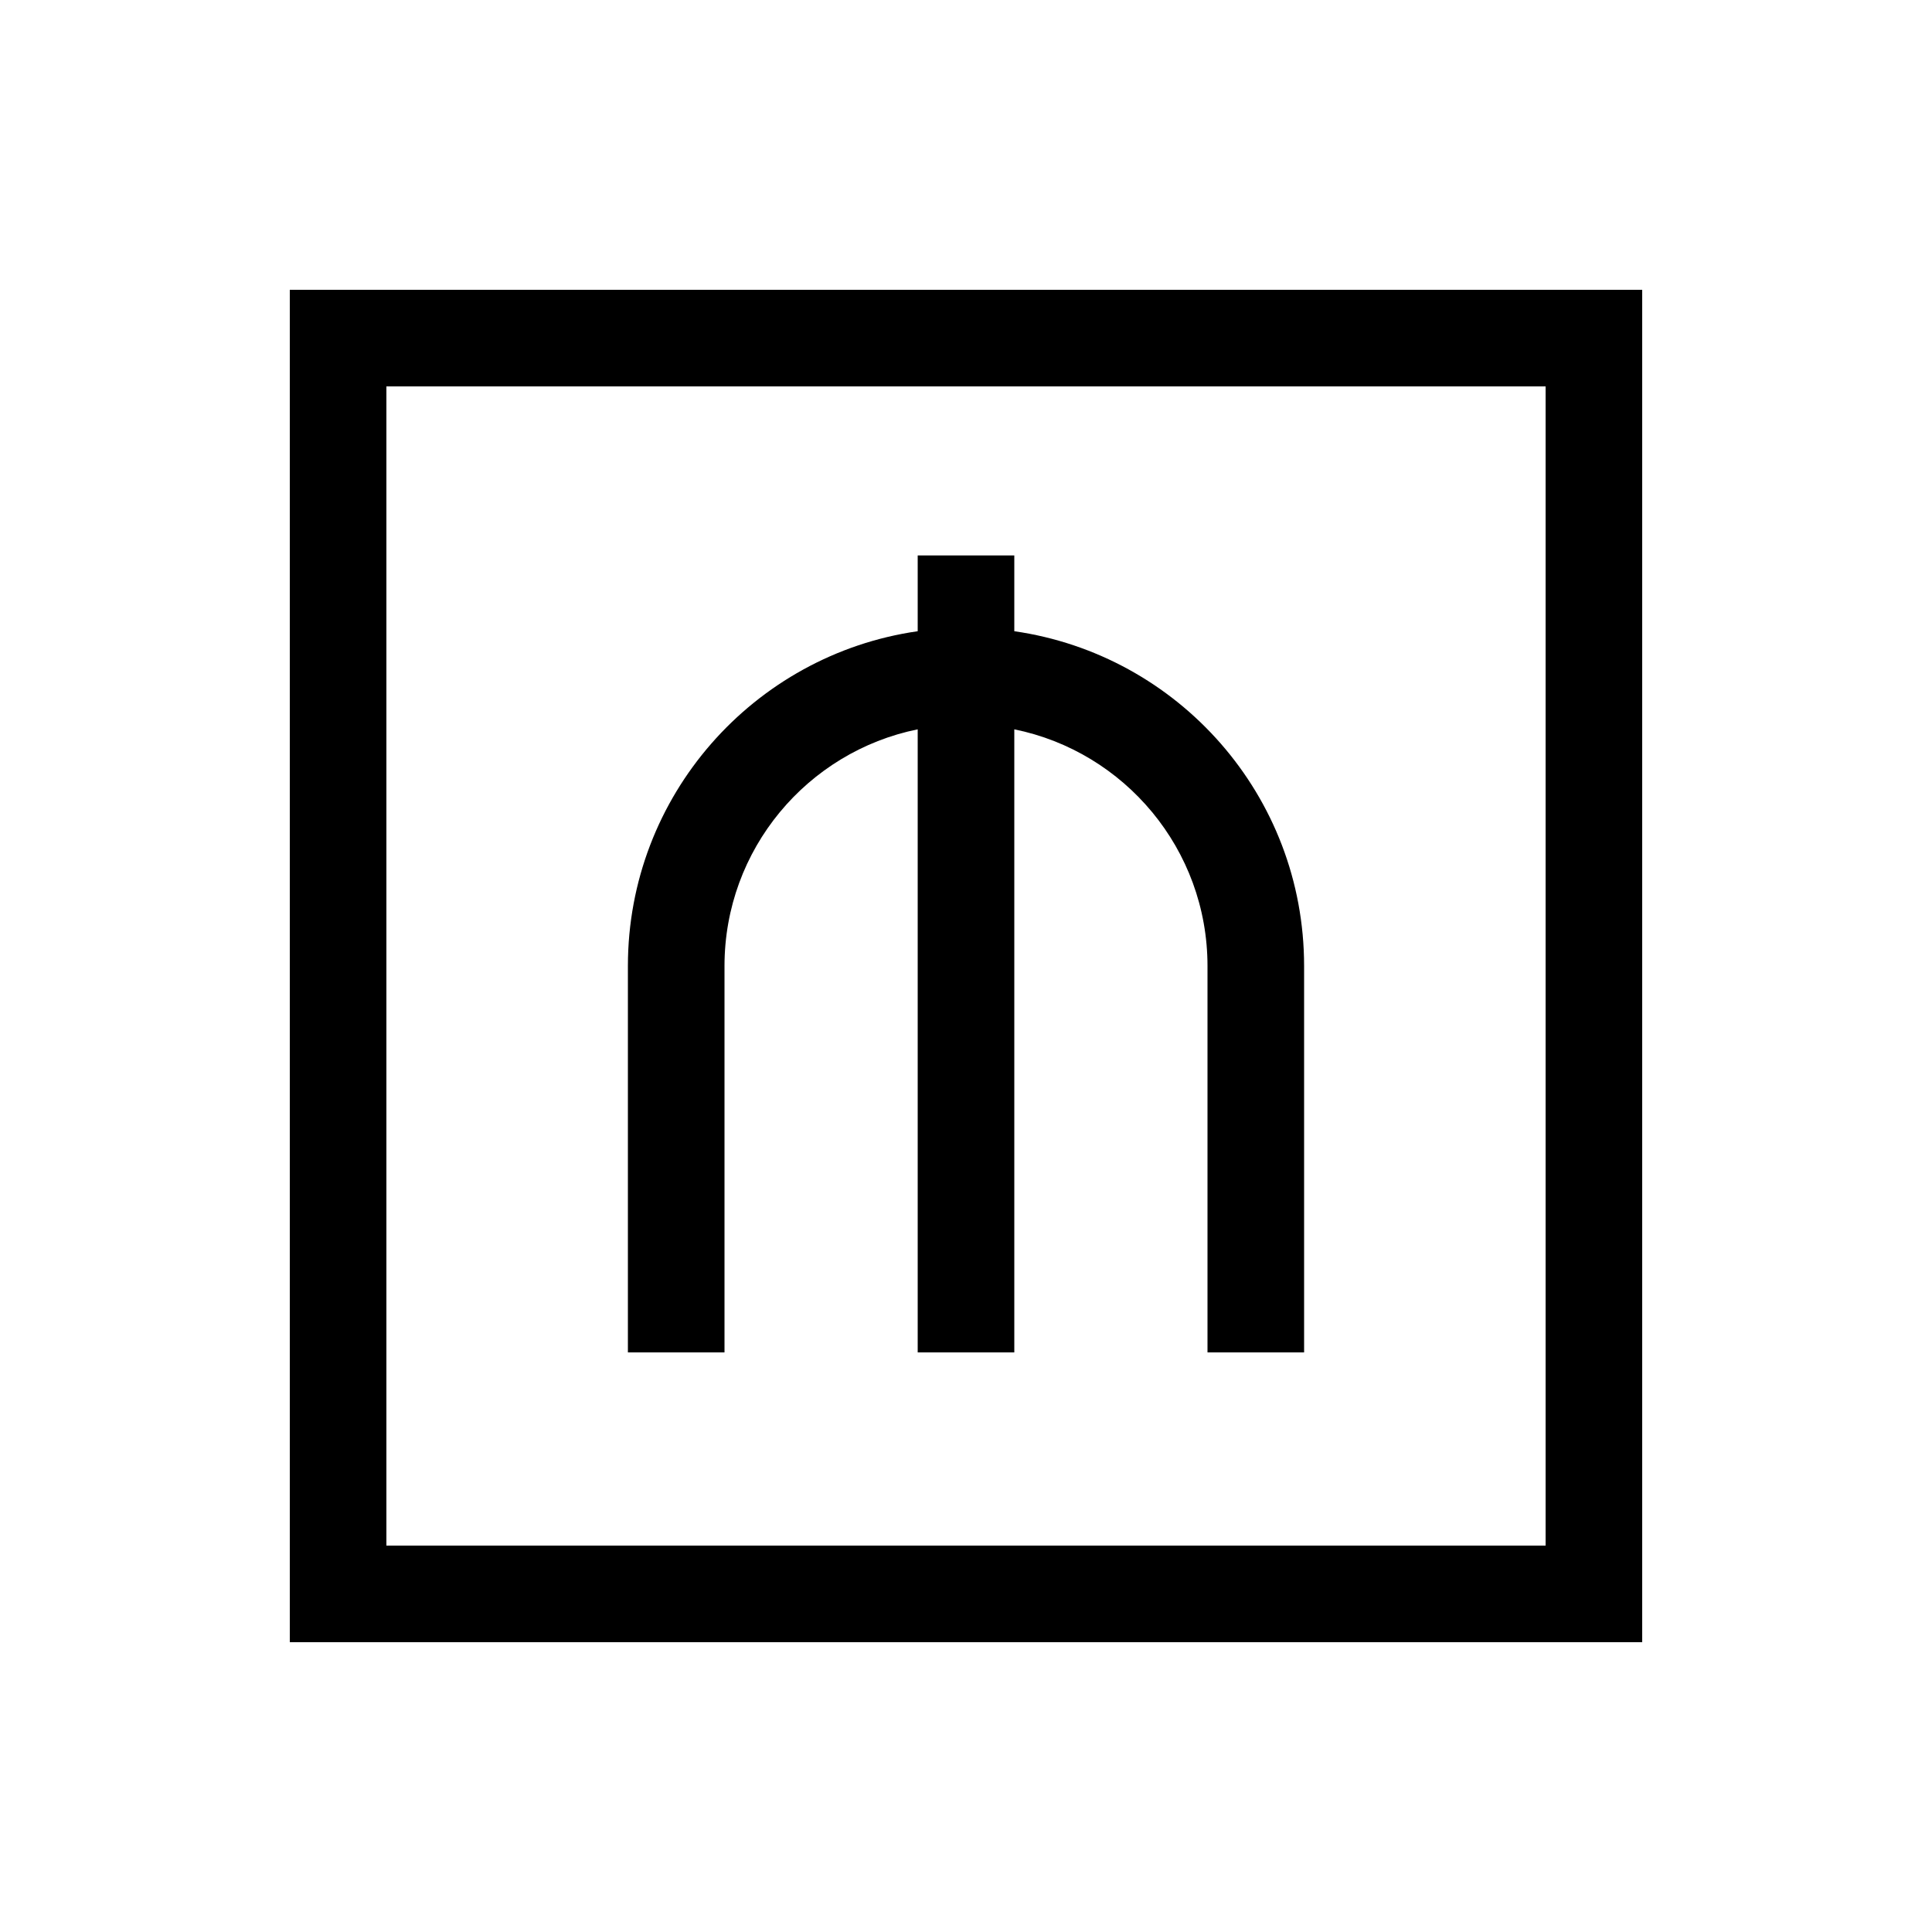 <svg xmlns="http://www.w3.org/2000/svg" viewBox="0 0 640 640"><!--! Font Awesome Pro 7.1.0 by @fontawesome - https://fontawesome.com License - https://fontawesome.com/license (Commercial License) Copyright 2025 Fonticons, Inc. --><path fill="currentColor" d="M128 128L128 512L512 512L512 128L128 128zM96 96L544 96L544 544L96 544L96 96zM304 184L336 184L336 209.1C390.3 216.9 432 263.5 432 320L432 448L400 448L400 320C400 281.3 372.5 249 336 241.6L336 448L304 448L304 241.6C267.5 249 240 281.3 240 320L240 448L208 448L208 320C208 263.6 249.7 216.9 304 209.1L304 184z"/></svg>